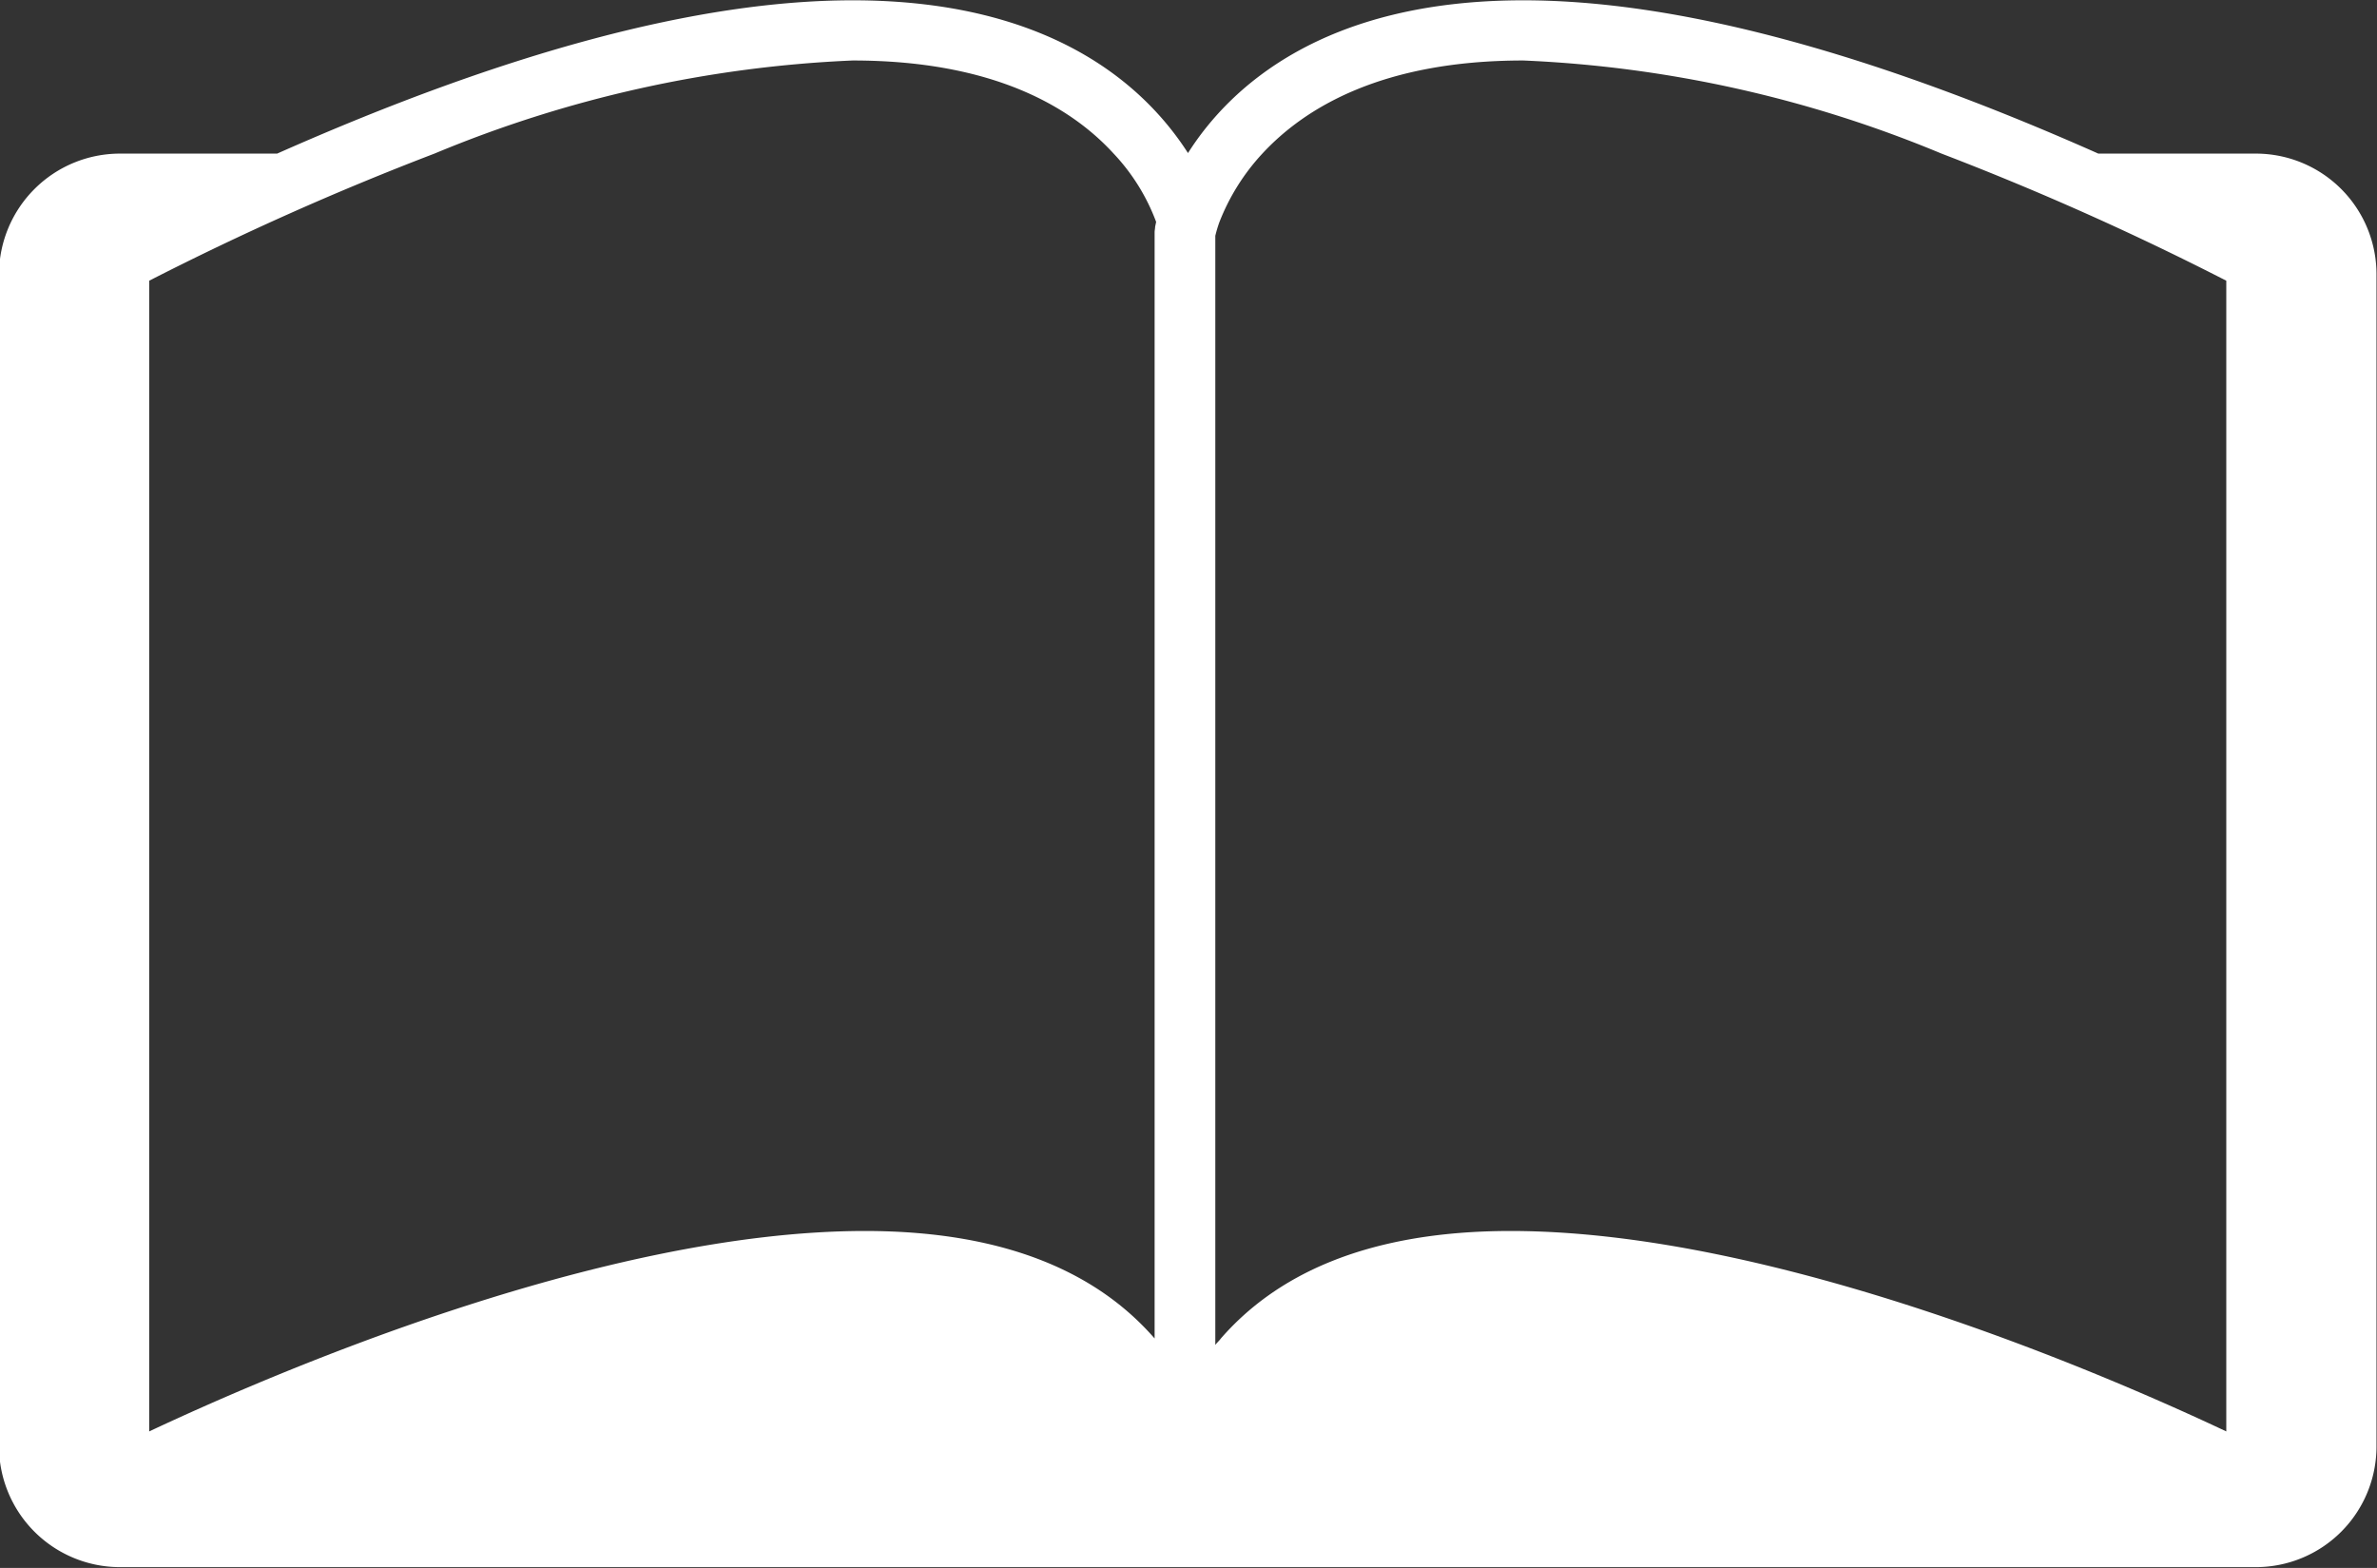 <svg xmlns="http://www.w3.org/2000/svg" width="47" height="31" viewBox="0 0 47 31">
  <rect x="0" y="0" width="47" height="31" fill="#333333" stroke="none"/>
<defs>
    <style>
      .cls-1 {
        fill: #fff;
        fill-rule: evenodd;
      }
    </style>
  </defs>
  <path id="cit_buecher_icon" class="cls-1" d="M1452.6,633.037h-3.11c-4.5-2-8.32-3.031-11.37-3.031-3.95,0-5.8,1.713-6.63,3.02-0.84-1.307-2.68-3.02-6.63-3.02-3.05,0-6.87,1.031-11.38,3.031h-3.11a2.393,2.393,0,0,0-2.39,2.381V658.6a2.393,2.393,0,0,0,2.39,2.384h42.23a2.386,2.386,0,0,0,2.39-2.384V635.418a2.386,2.386,0,0,0-2.39-2.381h0Zm-21.76,1.446c0,0.035-.01.074-0.01,0.109v21.871c-1.05-1.206-2.8-2.125-5.73-2.125-5.23,0-11.8,2.858-14.15,3.963V635.55a57.609,57.609,0,0,1,5.64-2.513,24.15,24.15,0,0,1,8.27-1.841c2.8,0,4.33.934,5.16,1.841a4.01,4.01,0,0,1,.84,1.35c-0.01.053-.02,0.092-0.02,0.1h0Zm21.18,23.818c-2.34-1.105-8.91-3.963-14.15-3.963-2.93,0-4.68.919-5.73,2.125-0.03.043-.08,0.086-0.11,0.128V634.662a2.546,2.546,0,0,1,.08-0.268,4.277,4.277,0,0,1,.85-1.357c0.84-.907,2.37-1.841,5.16-1.841a24.15,24.15,0,0,1,8.27,1.841,57.4,57.4,0,0,1,5.63,2.513V658.3Zm0,0" transform="translate(-1408 -630)"/>
</svg>
